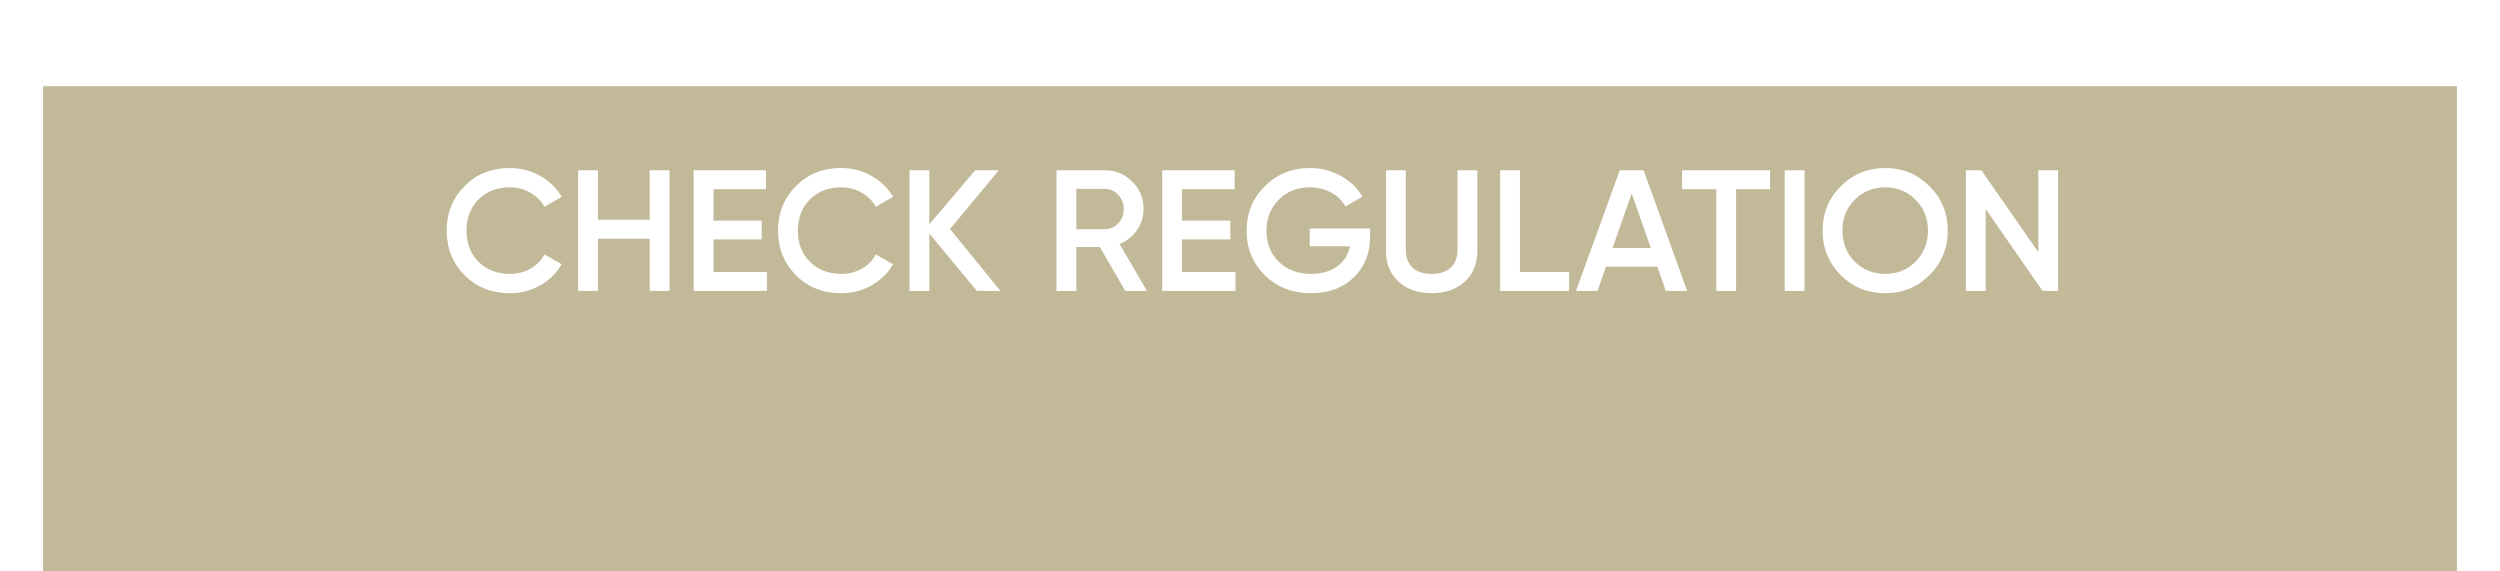 <?xml version="1.0" encoding="UTF-8"?> <svg xmlns="http://www.w3.org/2000/svg" width="232" height="53" viewBox="0 0 232 53" fill="none"><g filter="url(#filter0_di_3073_218)"><rect x="4" width="224" height="45" fill="#C2B998"></rect></g><path d="M47.307 27.208C45.621 27.208 44.224 26.653 43.115 25.544C42.005 24.413 41.451 23.032 41.451 21.4C41.451 19.757 42.005 18.381 43.115 17.272C44.213 16.152 45.611 15.592 47.307 15.592C48.32 15.592 49.253 15.832 50.107 16.312C50.971 16.792 51.643 17.443 52.123 18.264L50.523 19.192C50.224 18.637 49.787 18.2 49.211 17.88C48.645 17.549 48.011 17.384 47.307 17.384C46.123 17.384 45.152 17.763 44.395 18.52C43.659 19.267 43.291 20.227 43.291 21.4C43.291 22.573 43.659 23.533 44.395 24.28C45.152 25.037 46.123 25.416 47.307 25.416C48.011 25.416 48.651 25.256 49.227 24.936C49.803 24.605 50.235 24.163 50.523 23.608L52.123 24.52C51.664 25.331 50.997 25.987 50.123 26.488C49.28 26.968 48.341 27.208 47.307 27.208ZM60.291 20.392V15.8H62.131V27H60.291V22.152H55.491V27H53.651V15.8H55.491V20.392H60.291ZM66.21 22.216V25.24H71.17V27H64.37V15.8H71.09V17.56H66.21V20.472H70.69V22.216H66.21ZM78.057 27.208C76.371 27.208 74.974 26.653 73.865 25.544C72.755 24.413 72.201 23.032 72.201 21.4C72.201 19.757 72.755 18.381 73.865 17.272C74.963 16.152 76.361 15.592 78.057 15.592C79.07 15.592 80.003 15.832 80.857 16.312C81.721 16.792 82.393 17.443 82.873 18.264L81.273 19.192C80.974 18.637 80.537 18.2 79.961 17.88C79.395 17.549 78.761 17.384 78.057 17.384C76.873 17.384 75.902 17.763 75.145 18.52C74.409 19.267 74.041 20.227 74.041 21.4C74.041 22.573 74.409 23.533 75.145 24.28C75.902 25.037 76.873 25.416 78.057 25.416C78.761 25.416 79.401 25.256 79.977 24.936C80.553 24.605 80.985 24.163 81.273 23.608L82.873 24.52C82.414 25.331 81.747 25.987 80.873 26.488C80.03 26.968 79.091 27.208 78.057 27.208ZM88.161 21.256L92.849 27H90.657L86.241 21.672V27H84.401V15.8H86.241V20.824L90.497 15.8H92.689L88.161 21.256ZM106.442 27H104.426L102.058 22.92H99.882V27H98.042V15.8H102.522C103.525 15.8 104.373 16.152 105.066 16.856C105.77 17.539 106.122 18.387 106.122 19.4C106.122 20.115 105.914 20.771 105.498 21.368C105.093 21.955 104.559 22.381 103.898 22.648L106.442 27ZM102.522 17.528H99.882V21.272H102.522C103.013 21.272 103.429 21.091 103.77 20.728C104.111 20.365 104.282 19.923 104.282 19.4C104.282 18.877 104.111 18.435 103.77 18.072C103.429 17.709 103.013 17.528 102.522 17.528ZM109.694 22.216V25.24H114.654V27H107.854V15.8H114.574V17.56H109.694V20.472H114.174V22.216H109.694ZM121.541 21.208H127.141V21.976C127.141 23.512 126.634 24.771 125.621 25.752C124.618 26.723 123.296 27.208 121.653 27.208C119.925 27.208 118.496 26.648 117.365 25.528C116.245 24.408 115.685 23.032 115.685 21.4C115.685 19.779 116.245 18.408 117.365 17.288C118.496 16.157 119.893 15.592 121.557 15.592C122.592 15.592 123.541 15.832 124.405 16.312C125.28 16.781 125.957 17.427 126.437 18.248L124.853 19.16C124.554 18.616 124.112 18.184 123.525 17.864C122.938 17.544 122.282 17.384 121.557 17.384C120.384 17.384 119.418 17.768 118.661 18.536C117.904 19.315 117.525 20.275 117.525 21.416C117.525 22.568 117.904 23.523 118.661 24.28C119.44 25.037 120.442 25.416 121.669 25.416C122.65 25.416 123.456 25.187 124.085 24.728C124.714 24.269 125.114 23.645 125.285 22.856H121.541V21.208ZM128.617 23.288V15.8H130.457V23.176C130.457 23.869 130.66 24.419 131.065 24.824C131.481 25.219 132.079 25.416 132.857 25.416C133.636 25.416 134.228 25.219 134.633 24.824C135.049 24.419 135.257 23.869 135.257 23.176V15.8H137.097V23.288C137.097 24.472 136.703 25.427 135.913 26.152C135.135 26.856 134.116 27.208 132.857 27.208C131.599 27.208 130.58 26.856 129.801 26.152C129.012 25.427 128.617 24.472 128.617 23.288ZM141.054 15.8V25.24H145.614V27H139.214V15.8H141.054ZM156.572 27H154.588L153.804 24.744H149.036L148.252 27H146.252L150.316 15.8H152.524L156.572 27ZM151.42 17.96L149.644 23.016H153.196L151.42 17.96ZM156.099 15.8H164.259V17.56H161.107V27H159.267V17.56H156.099V15.8ZM165.62 27V15.8H167.46V27H165.62ZM179.058 25.528C177.938 26.648 176.567 27.208 174.946 27.208C173.325 27.208 171.949 26.648 170.818 25.528C169.698 24.397 169.138 23.021 169.138 21.4C169.138 19.779 169.698 18.408 170.818 17.288C171.949 16.157 173.325 15.592 174.946 15.592C176.567 15.592 177.938 16.157 179.058 17.288C180.189 18.408 180.754 19.779 180.754 21.4C180.754 23.021 180.189 24.397 179.058 25.528ZM172.114 24.28C172.893 25.037 173.837 25.416 174.946 25.416C176.066 25.416 177.005 25.037 177.762 24.28C178.53 23.512 178.914 22.552 178.914 21.4C178.914 20.248 178.53 19.293 177.762 18.536C177.005 17.768 176.066 17.384 174.946 17.384C173.826 17.384 172.882 17.768 172.114 18.536C171.357 19.293 170.978 20.248 170.978 21.4C170.978 22.541 171.357 23.501 172.114 24.28ZM189.153 23.4V15.8H190.993V27H189.553L184.273 19.4V27H182.433V15.8H183.873L189.153 23.4Z" fill="white"></path><defs><filter id="filter0_di_3073_218" x="0" y="0" width="232" height="53" filterUnits="userSpaceOnUse" color-interpolation-filters="sRGB"><feFlood flood-opacity="0" result="BackgroundImageFix"></feFlood><feColorMatrix in="SourceAlpha" type="matrix" values="0 0 0 0 0 0 0 0 0 0 0 0 0 0 0 0 0 0 127 0" result="hardAlpha"></feColorMatrix><feOffset dy="4"></feOffset><feGaussianBlur stdDeviation="2"></feGaussianBlur><feComposite in2="hardAlpha" operator="out"></feComposite><feColorMatrix type="matrix" values="0 0 0 0 0 0 0 0 0 0 0 0 0 0 0 0 0 0 0.25 0"></feColorMatrix><feBlend mode="normal" in2="BackgroundImageFix" result="effect1_dropShadow_3073_218"></feBlend><feBlend mode="normal" in="SourceGraphic" in2="effect1_dropShadow_3073_218" result="shape"></feBlend><feColorMatrix in="SourceAlpha" type="matrix" values="0 0 0 0 0 0 0 0 0 0 0 0 0 0 0 0 0 0 127 0" result="hardAlpha"></feColorMatrix><feOffset dy="4"></feOffset><feGaussianBlur stdDeviation="2"></feGaussianBlur><feComposite in2="hardAlpha" operator="arithmetic" k2="-1" k3="1"></feComposite><feColorMatrix type="matrix" values="0 0 0 0 0 0 0 0 0 0 0 0 0 0 0 0 0 0 0.25 0"></feColorMatrix><feBlend mode="normal" in2="shape" result="effect2_innerShadow_3073_218"></feBlend></filter></defs></svg> 